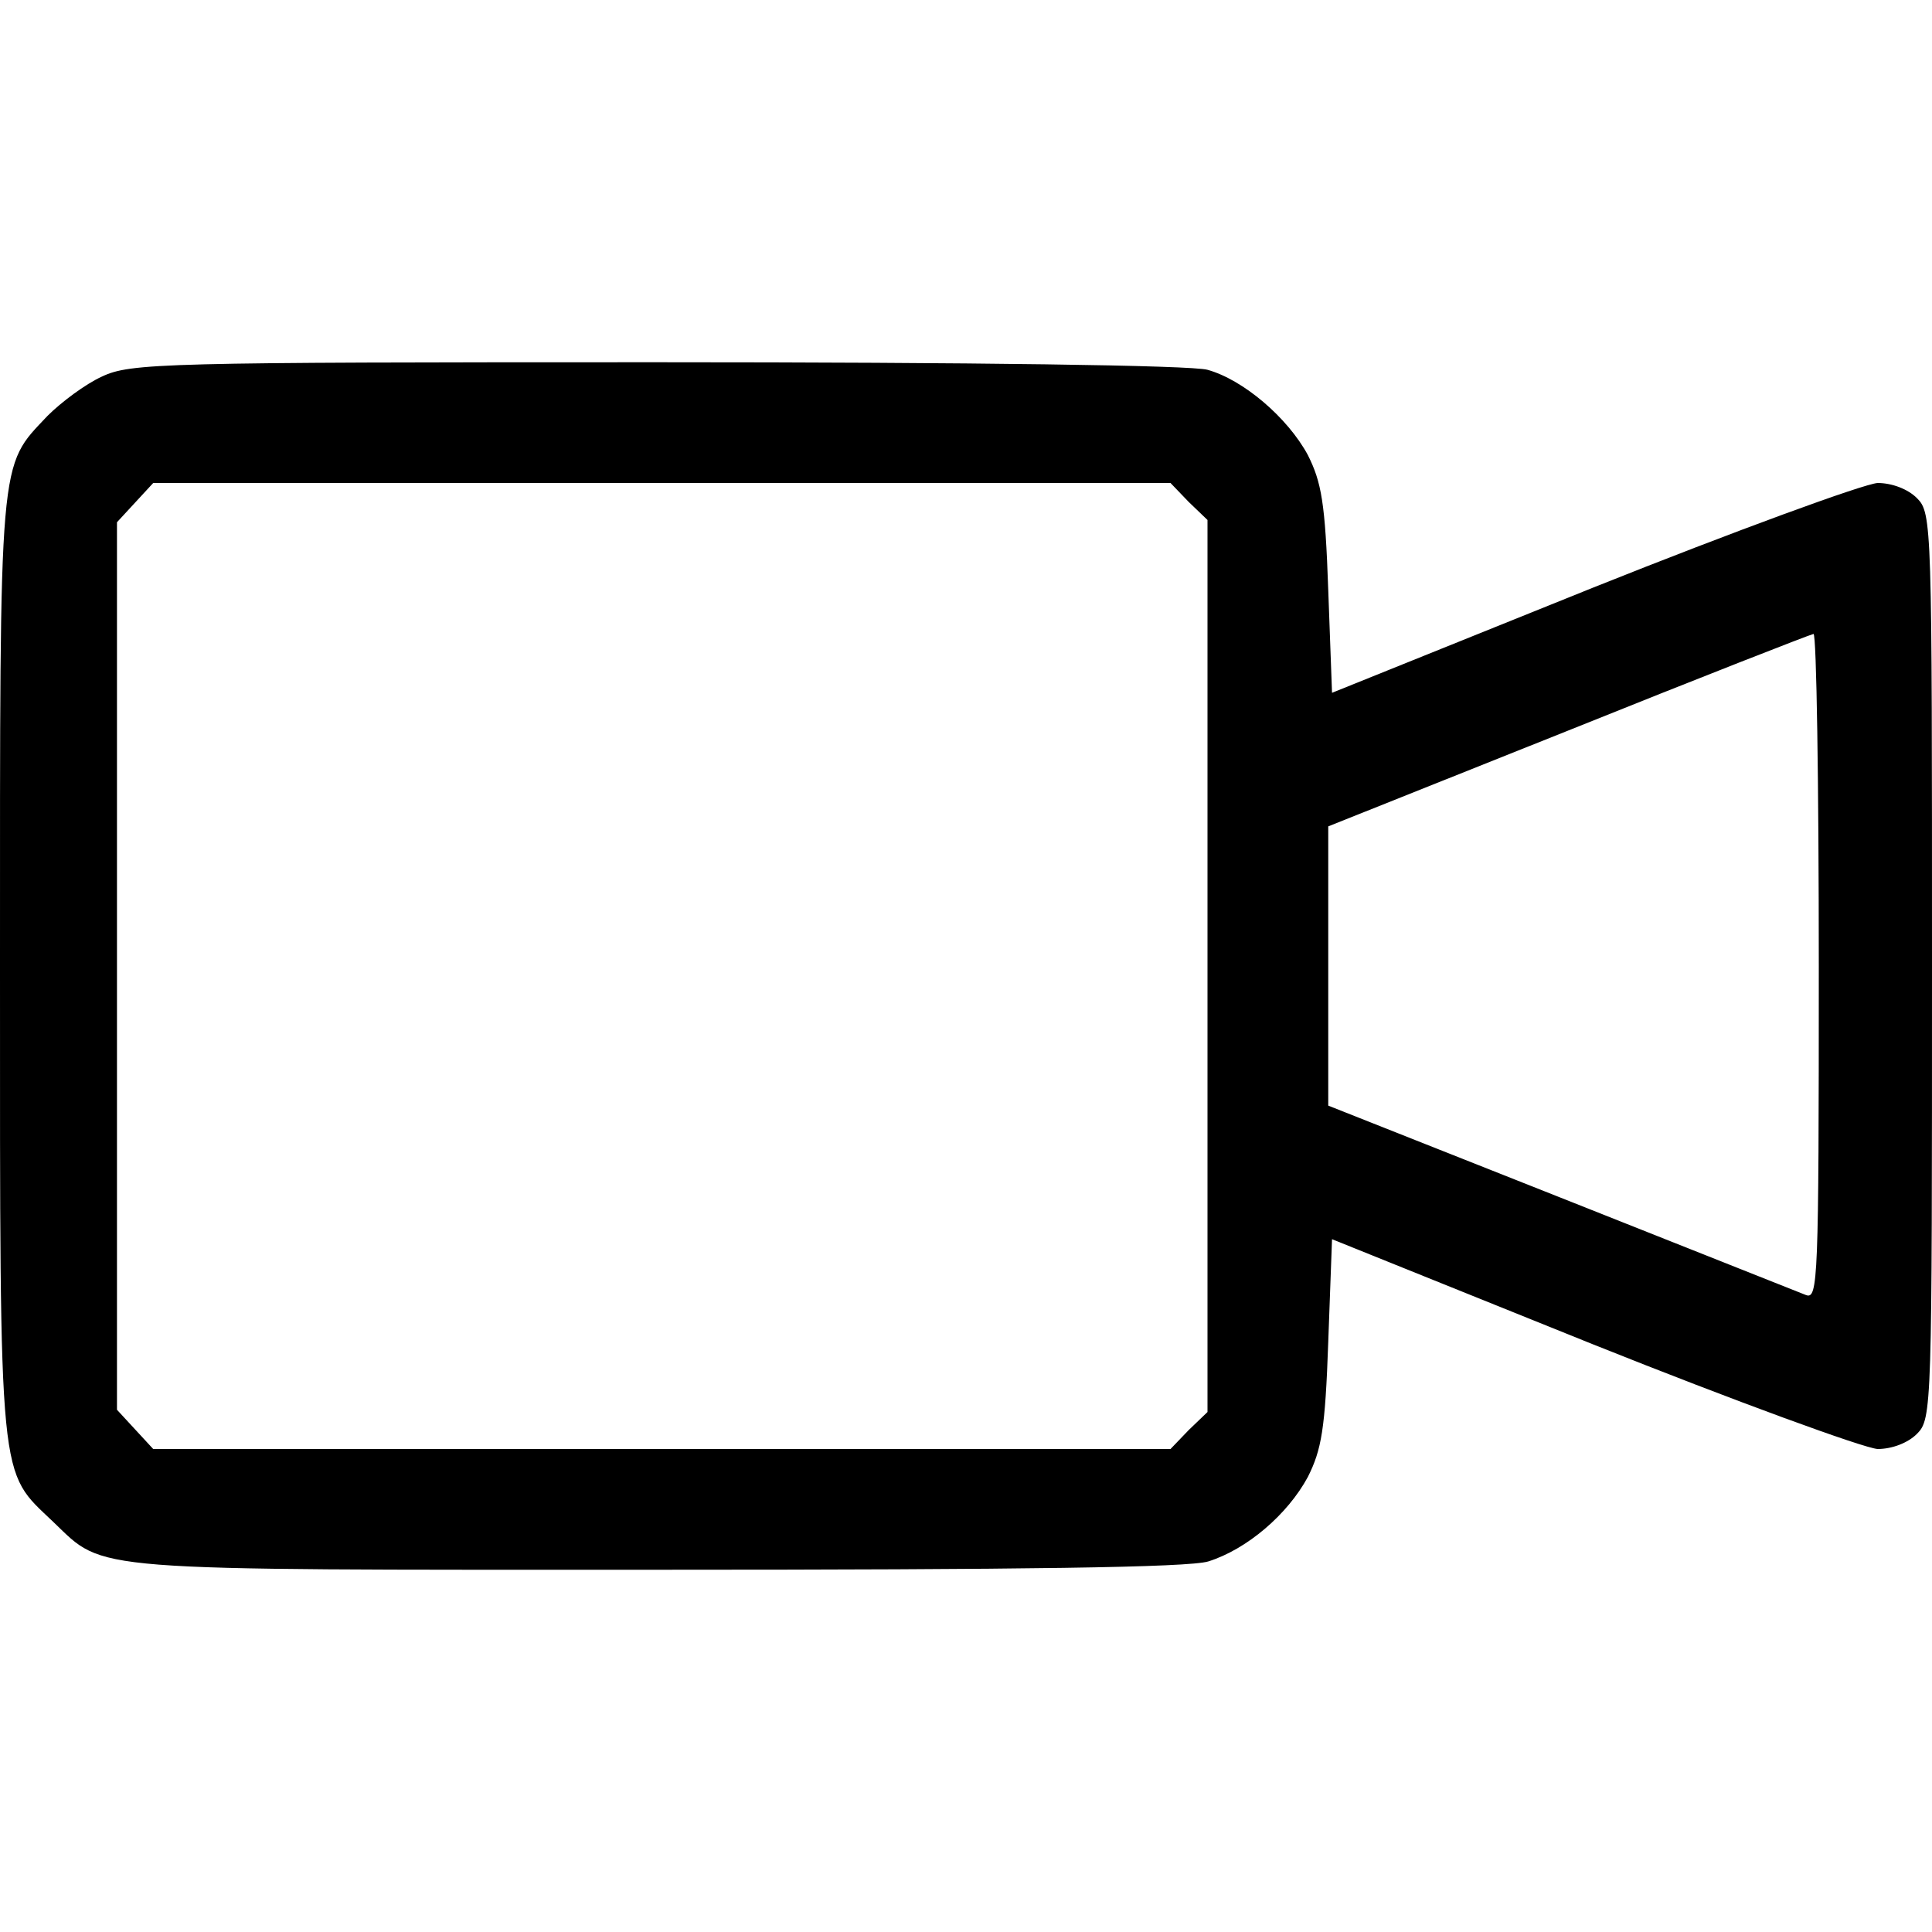 <?xml version="1.0" standalone="no"?>
<!DOCTYPE svg PUBLIC "-//W3C//DTD SVG 20010904//EN"
 "http://www.w3.org/TR/2001/REC-SVG-20010904/DTD/svg10.dtd">
<svg version="1.0" xmlns="http://www.w3.org/2000/svg"
 width="256pt" height="256pt" viewBox="0 0 256 256"
 preserveAspectRatio="xMidYMid meet">
<g transform="translate(0,256) scale(0.1,-0.1)"
fill="#000000" stroke="none">
<path d="M135 2061 c-22 -10 -54 -34 -72 -52 -65 -69 -63 -45 -63 -731 0 -696
-2 -665 71 -735 69 -66 37 -63 800 -63 489 0 703 3 730 11 51 16 105 62 132
112 18 36 23 63 27 179 l5 136 345 -139 c190 -76 360 -138 378 -139 19 0 40 8
52 20 20 20 20 33 20 620 0 587 0 600 -20 620 -12 12 -33 20 -52 20 -18 -1
-188 -63 -378 -139 l-345 -139 -5 136 c-4 116 -9 143 -27 179 -27 50 -86 100
-133 113 -21 6 -309 10 -730 10 -656 0 -697 -1 -735 -19z m1440 -166 l25 -24
0 -591 0 -591 -25 -24 -24 -25 -674 0 -674 0 -24 26 -24 26 0 588 0 588 24 26
24 26 674 0 674 0 24 -25z m835 -616 c0 -416 -1 -441 -17 -435 -10 4 -156 62
-325 129 l-308 122 0 185 0 185 318 127 c174 70 320 127 325 128 4 0 7 -198 7
-441z"/>
</g>
</svg>
